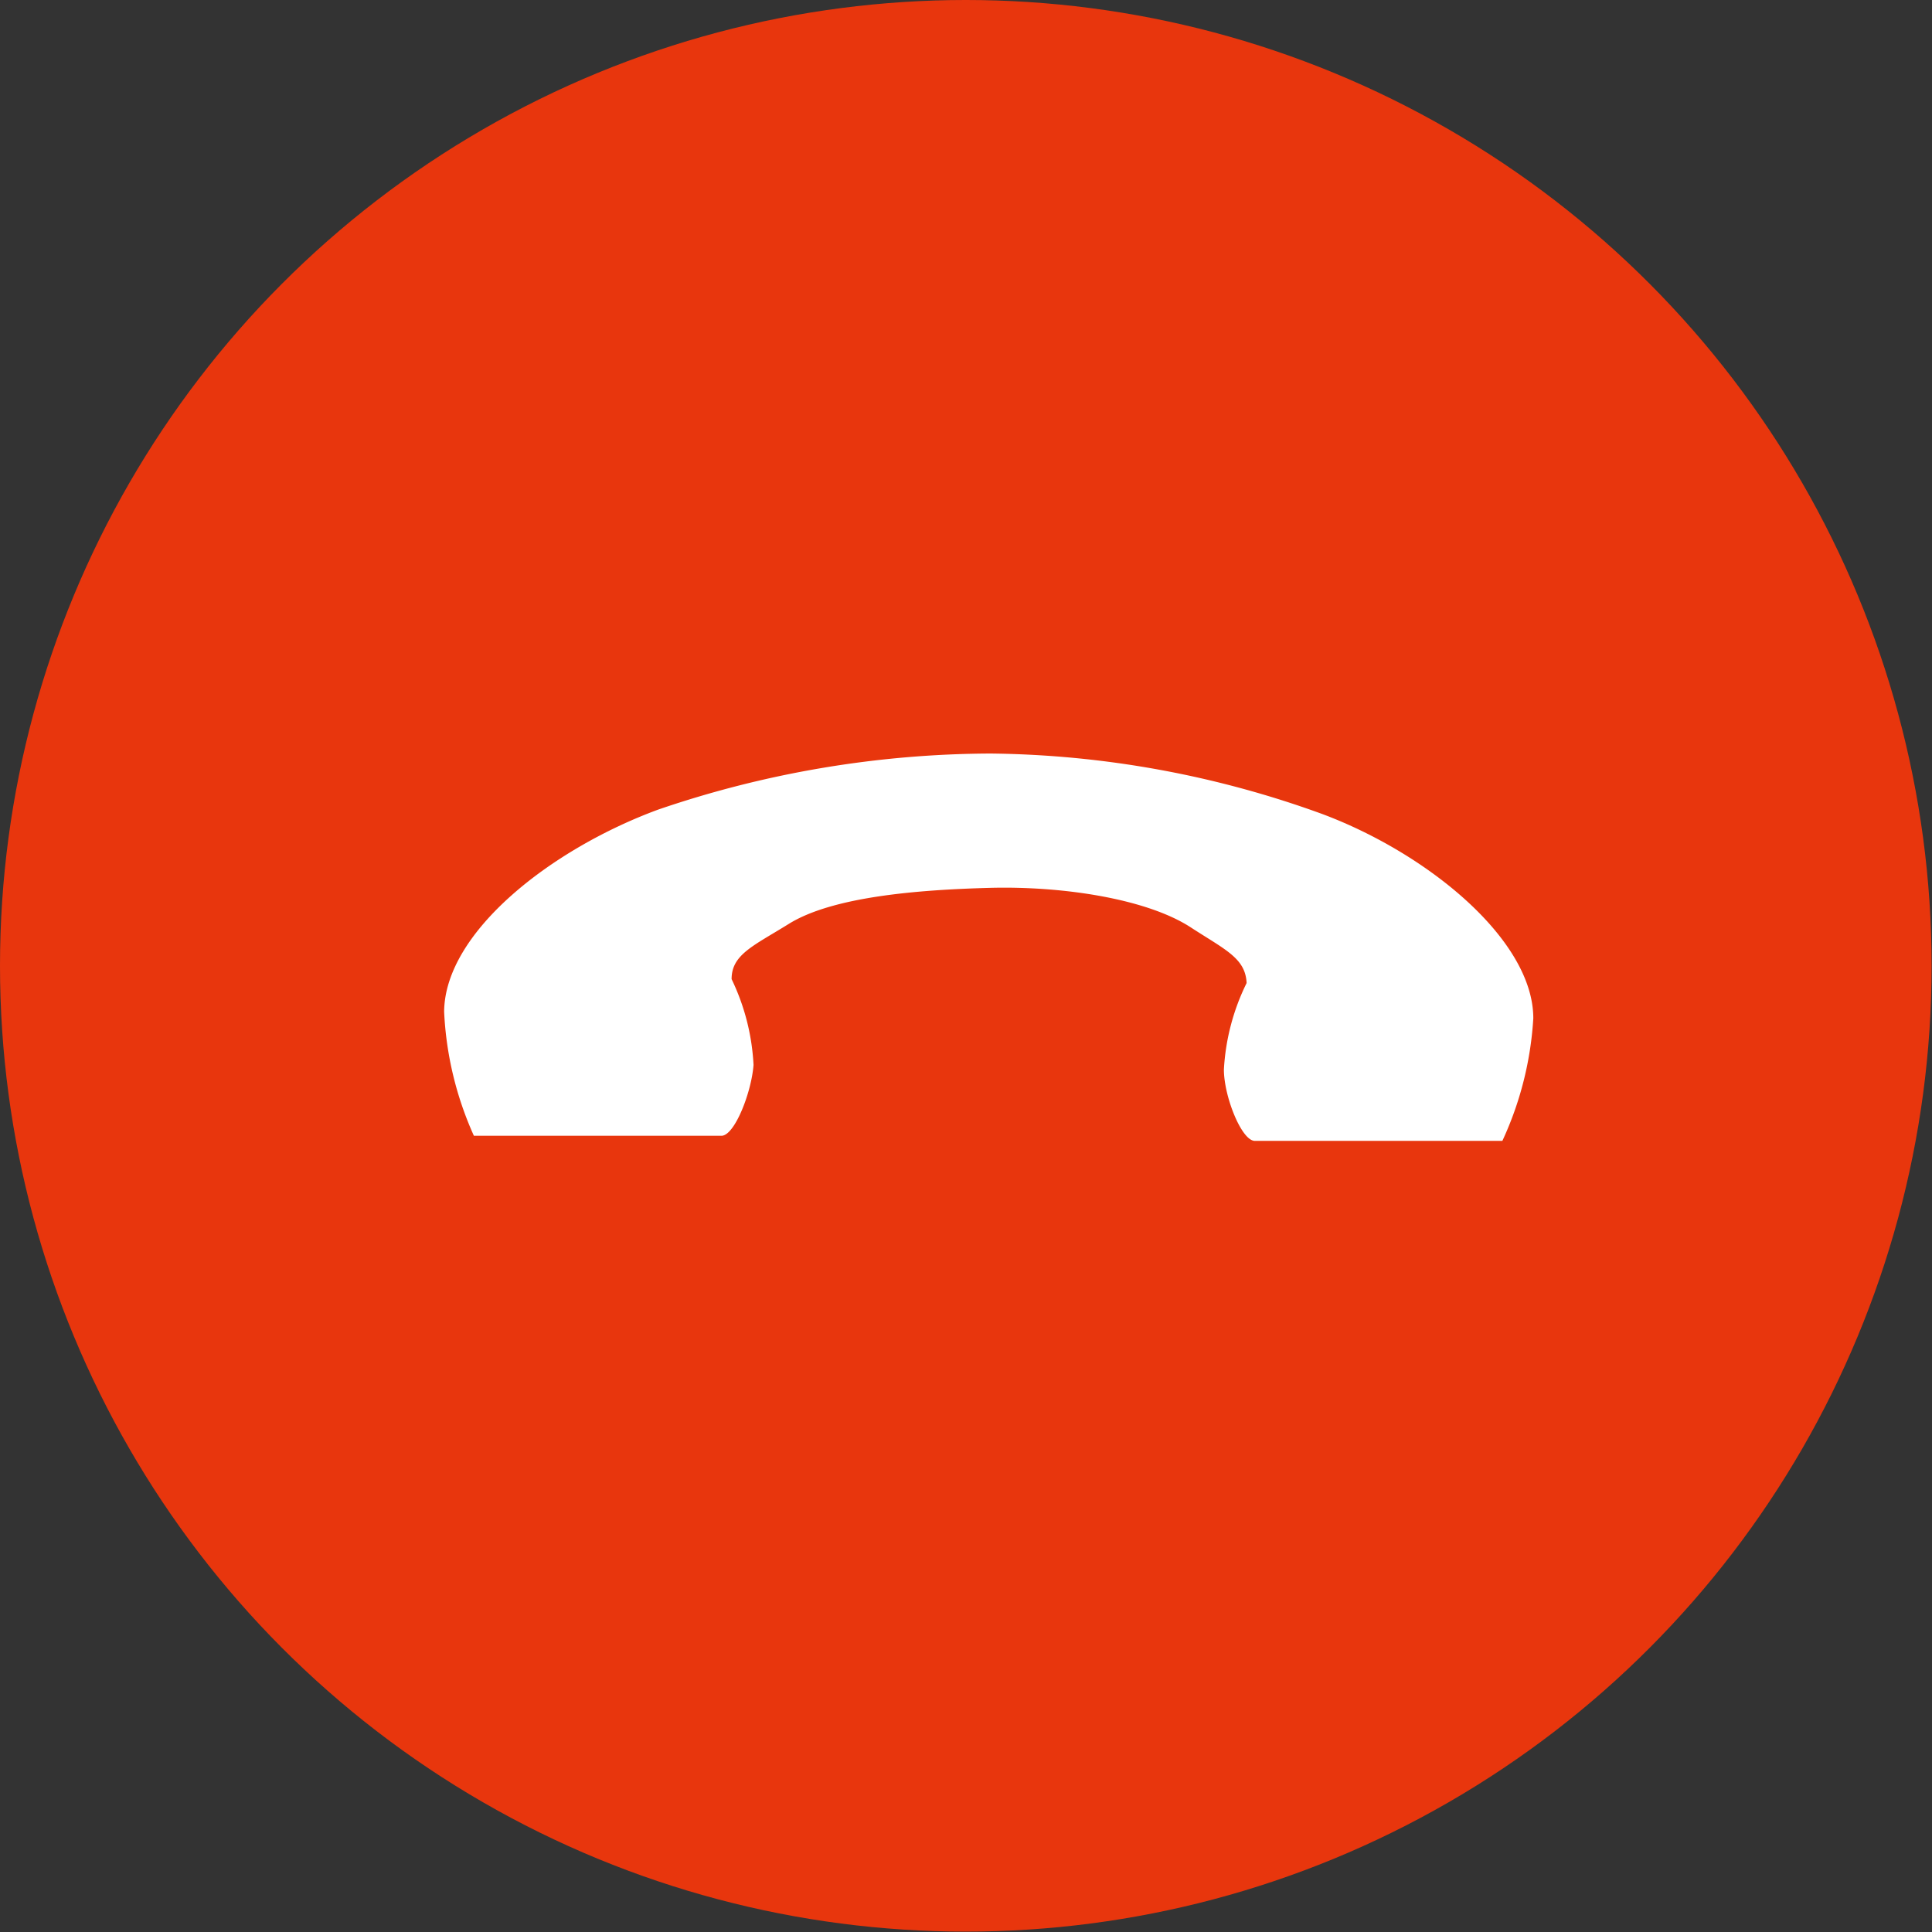 <svg xmlns="http://www.w3.org/2000/svg" viewBox="0 0 49.33 49.33"><rect x="0" y="0" width="49.33" height="49.33" fill="#333333" stroke="none"/><defs><style>.cls-1{fill:#e8360d;}.cls-2{fill:#fff;}</style></defs><title>アセット 4</title><g id="レイヤー_2" data-name="レイヤー 2"><g id="レイヤー_1-2" data-name="レイヤー 1"><g id="ButtonEnd"><circle class="cls-1" cx="24.66" cy="24.66" r="24.66"/><path class="cls-2" d="M39.15,26c0-2-2.69-4.21-5.4-5.22a25.5,25.5,0,0,0-8.46-1.54,26.49,26.49,0,0,0-8.48,1.43c-2.72,1-5.45,3.12-5.47,5.16A8.67,8.67,0,0,0,12.1,29h1.69l4.63,0c.34,0,.77-1.12.82-1.81A5.7,5.7,0,0,0,18.68,25c0-.63.56-.85,1.46-1.41,1.11-.69,3.26-.87,5.13-.92s4,.28,5.12,1c.89.58,1.41.79,1.44,1.43a5.68,5.68,0,0,0-.58,2.21c0,.68.45,1.82.79,1.82l4.63,0h1.69A8.65,8.65,0,0,0,39.15,26Z"/></g></g></g></svg>